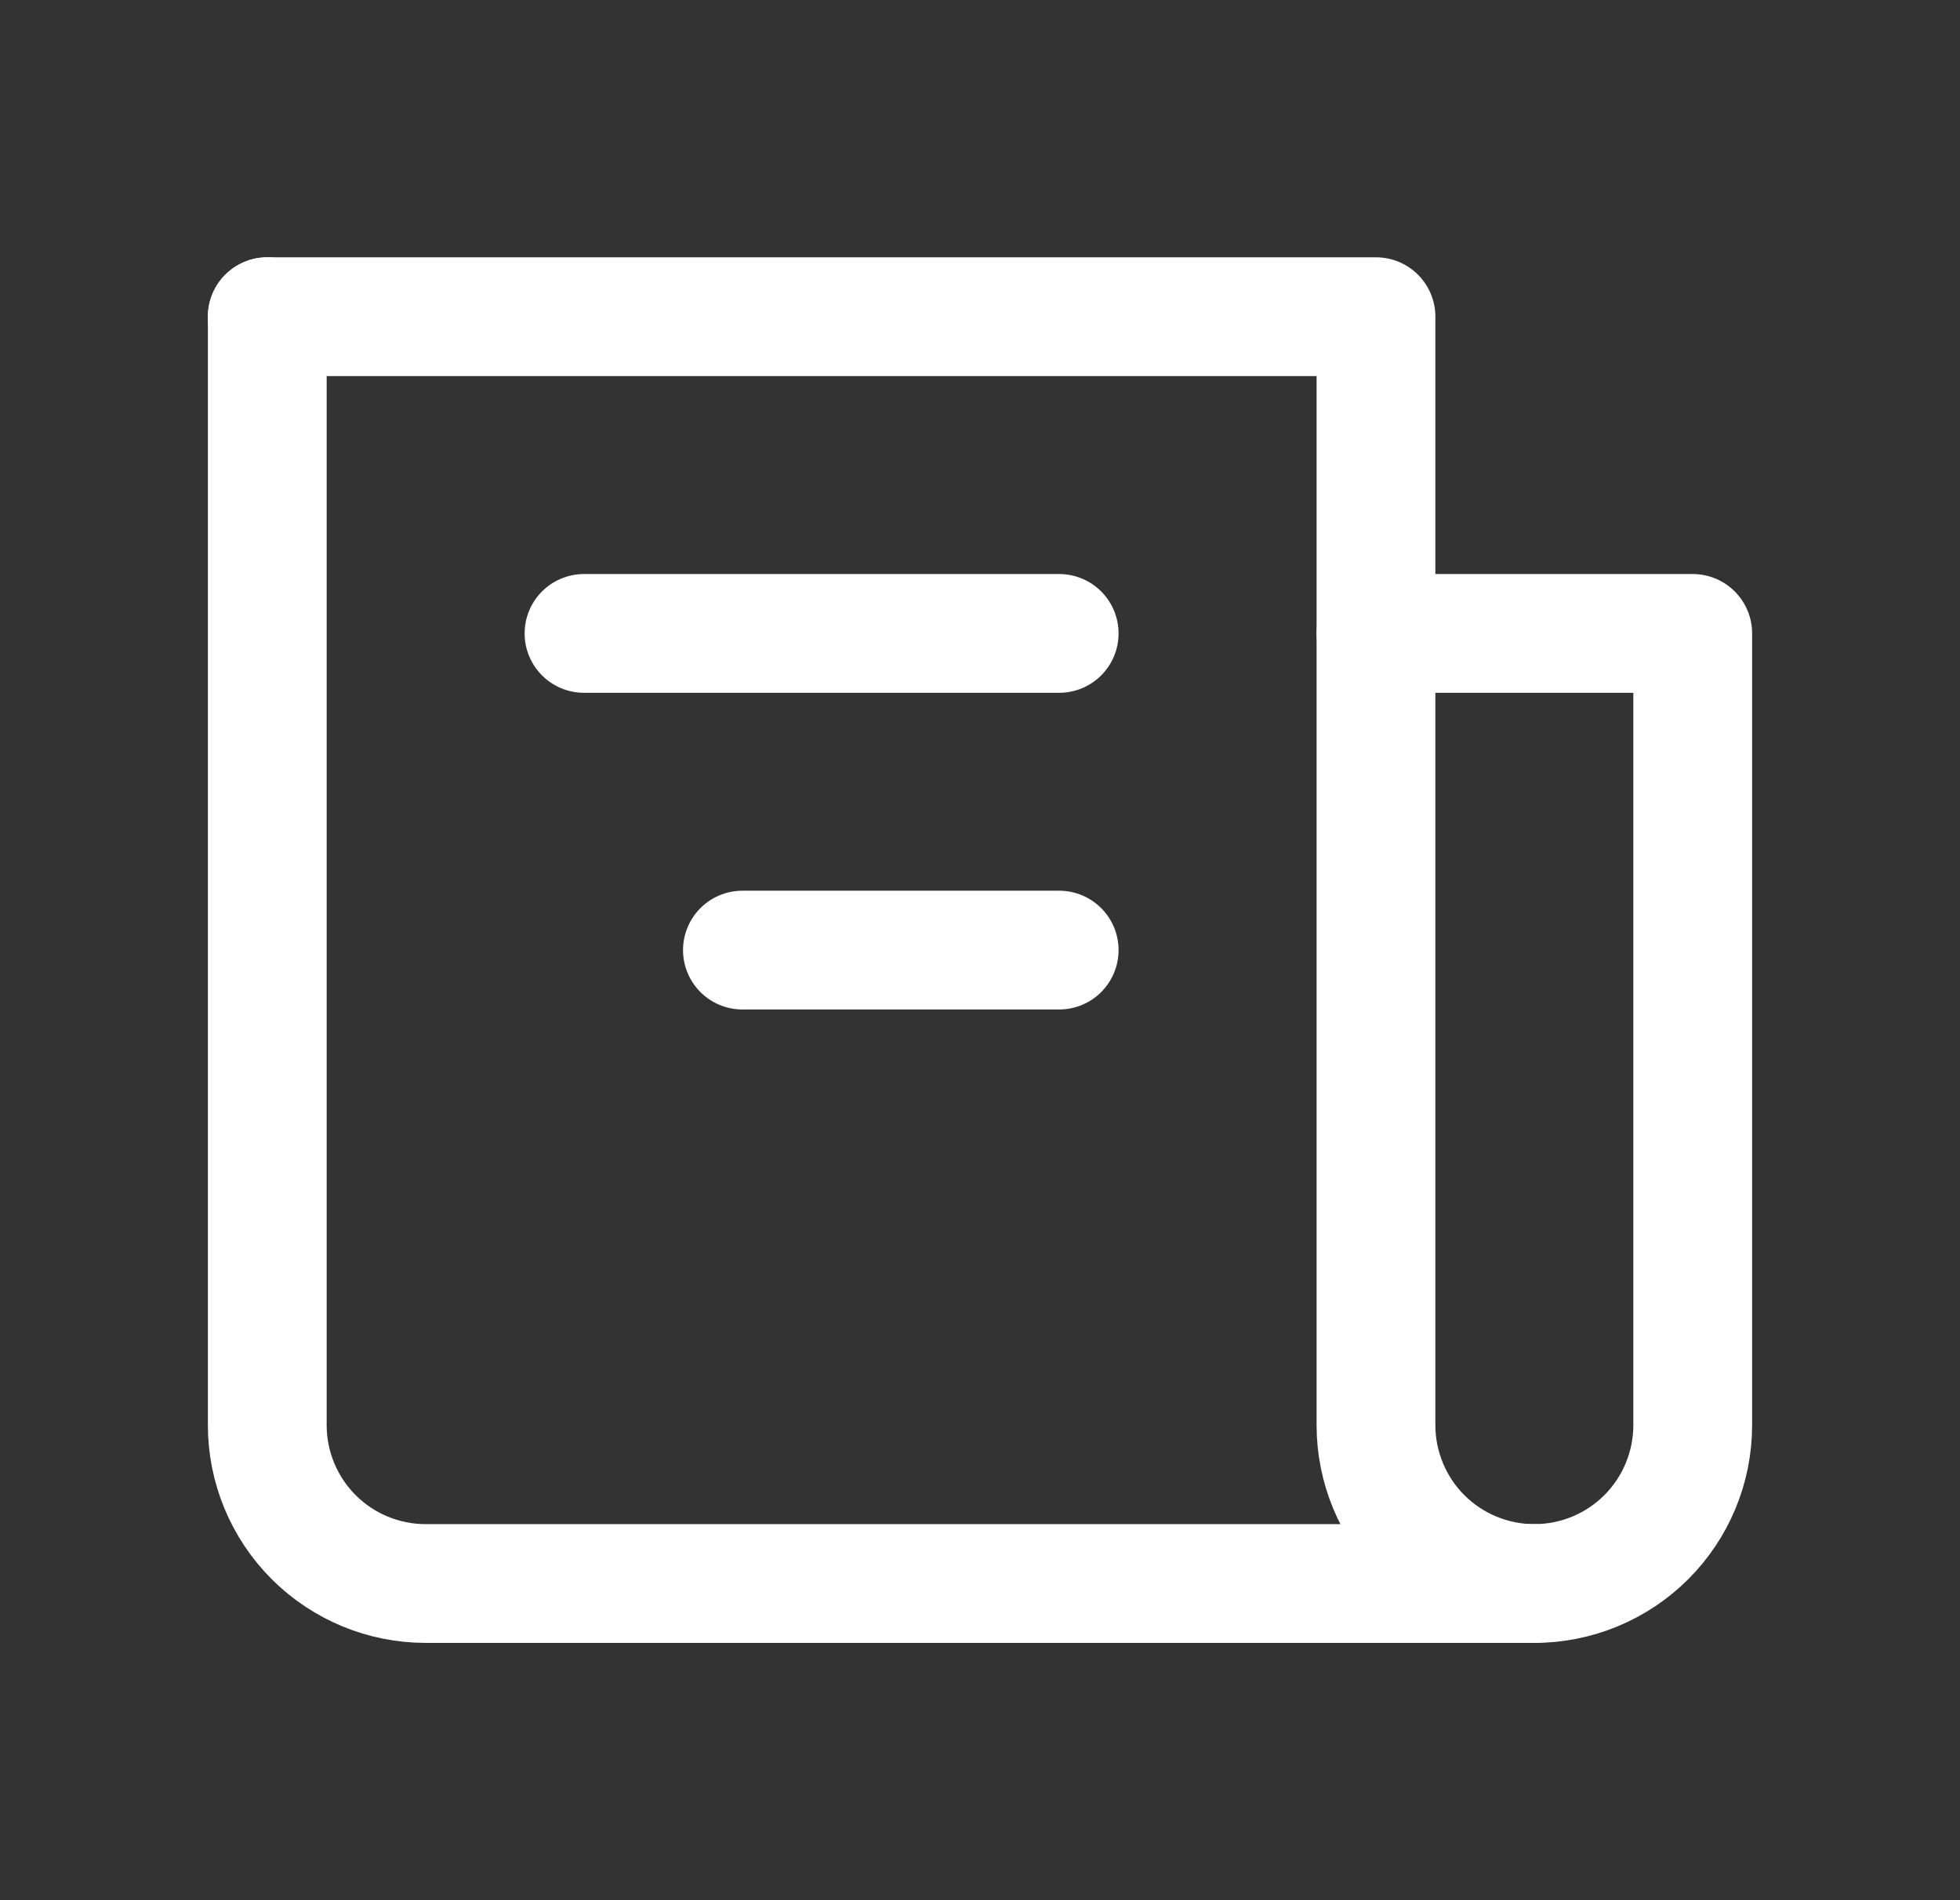 <svg width="33" height="32" viewBox="0 0 33 32" fill="none" xmlns="http://www.w3.org/2000/svg">
<rect x="0" y="0" width="33" height="32" fill="#333333" stroke="none"/>
<path d="M4.5 5.333V24C4.5 24.707 4.781 25.386 5.281 25.886C5.781 26.386 6.459 26.667 7.167 26.667H25.833C26.541 26.667 27.219 26.386 27.719 25.886C28.219 25.386 28.5 24.707 28.5 24V10.667H23.167" stroke="white" stroke-width="2" stroke-linecap="round" stroke-linejoin="round"/>
<path d="M4.5 5.333H23.167V24C23.167 24.707 23.448 25.386 23.948 25.886C24.448 26.386 25.126 26.667 25.833 26.667M17.833 10.667H9.833M17.833 16H12.5" stroke="white" stroke-width="2" stroke-linecap="round" stroke-linejoin="round"/>
</svg>
